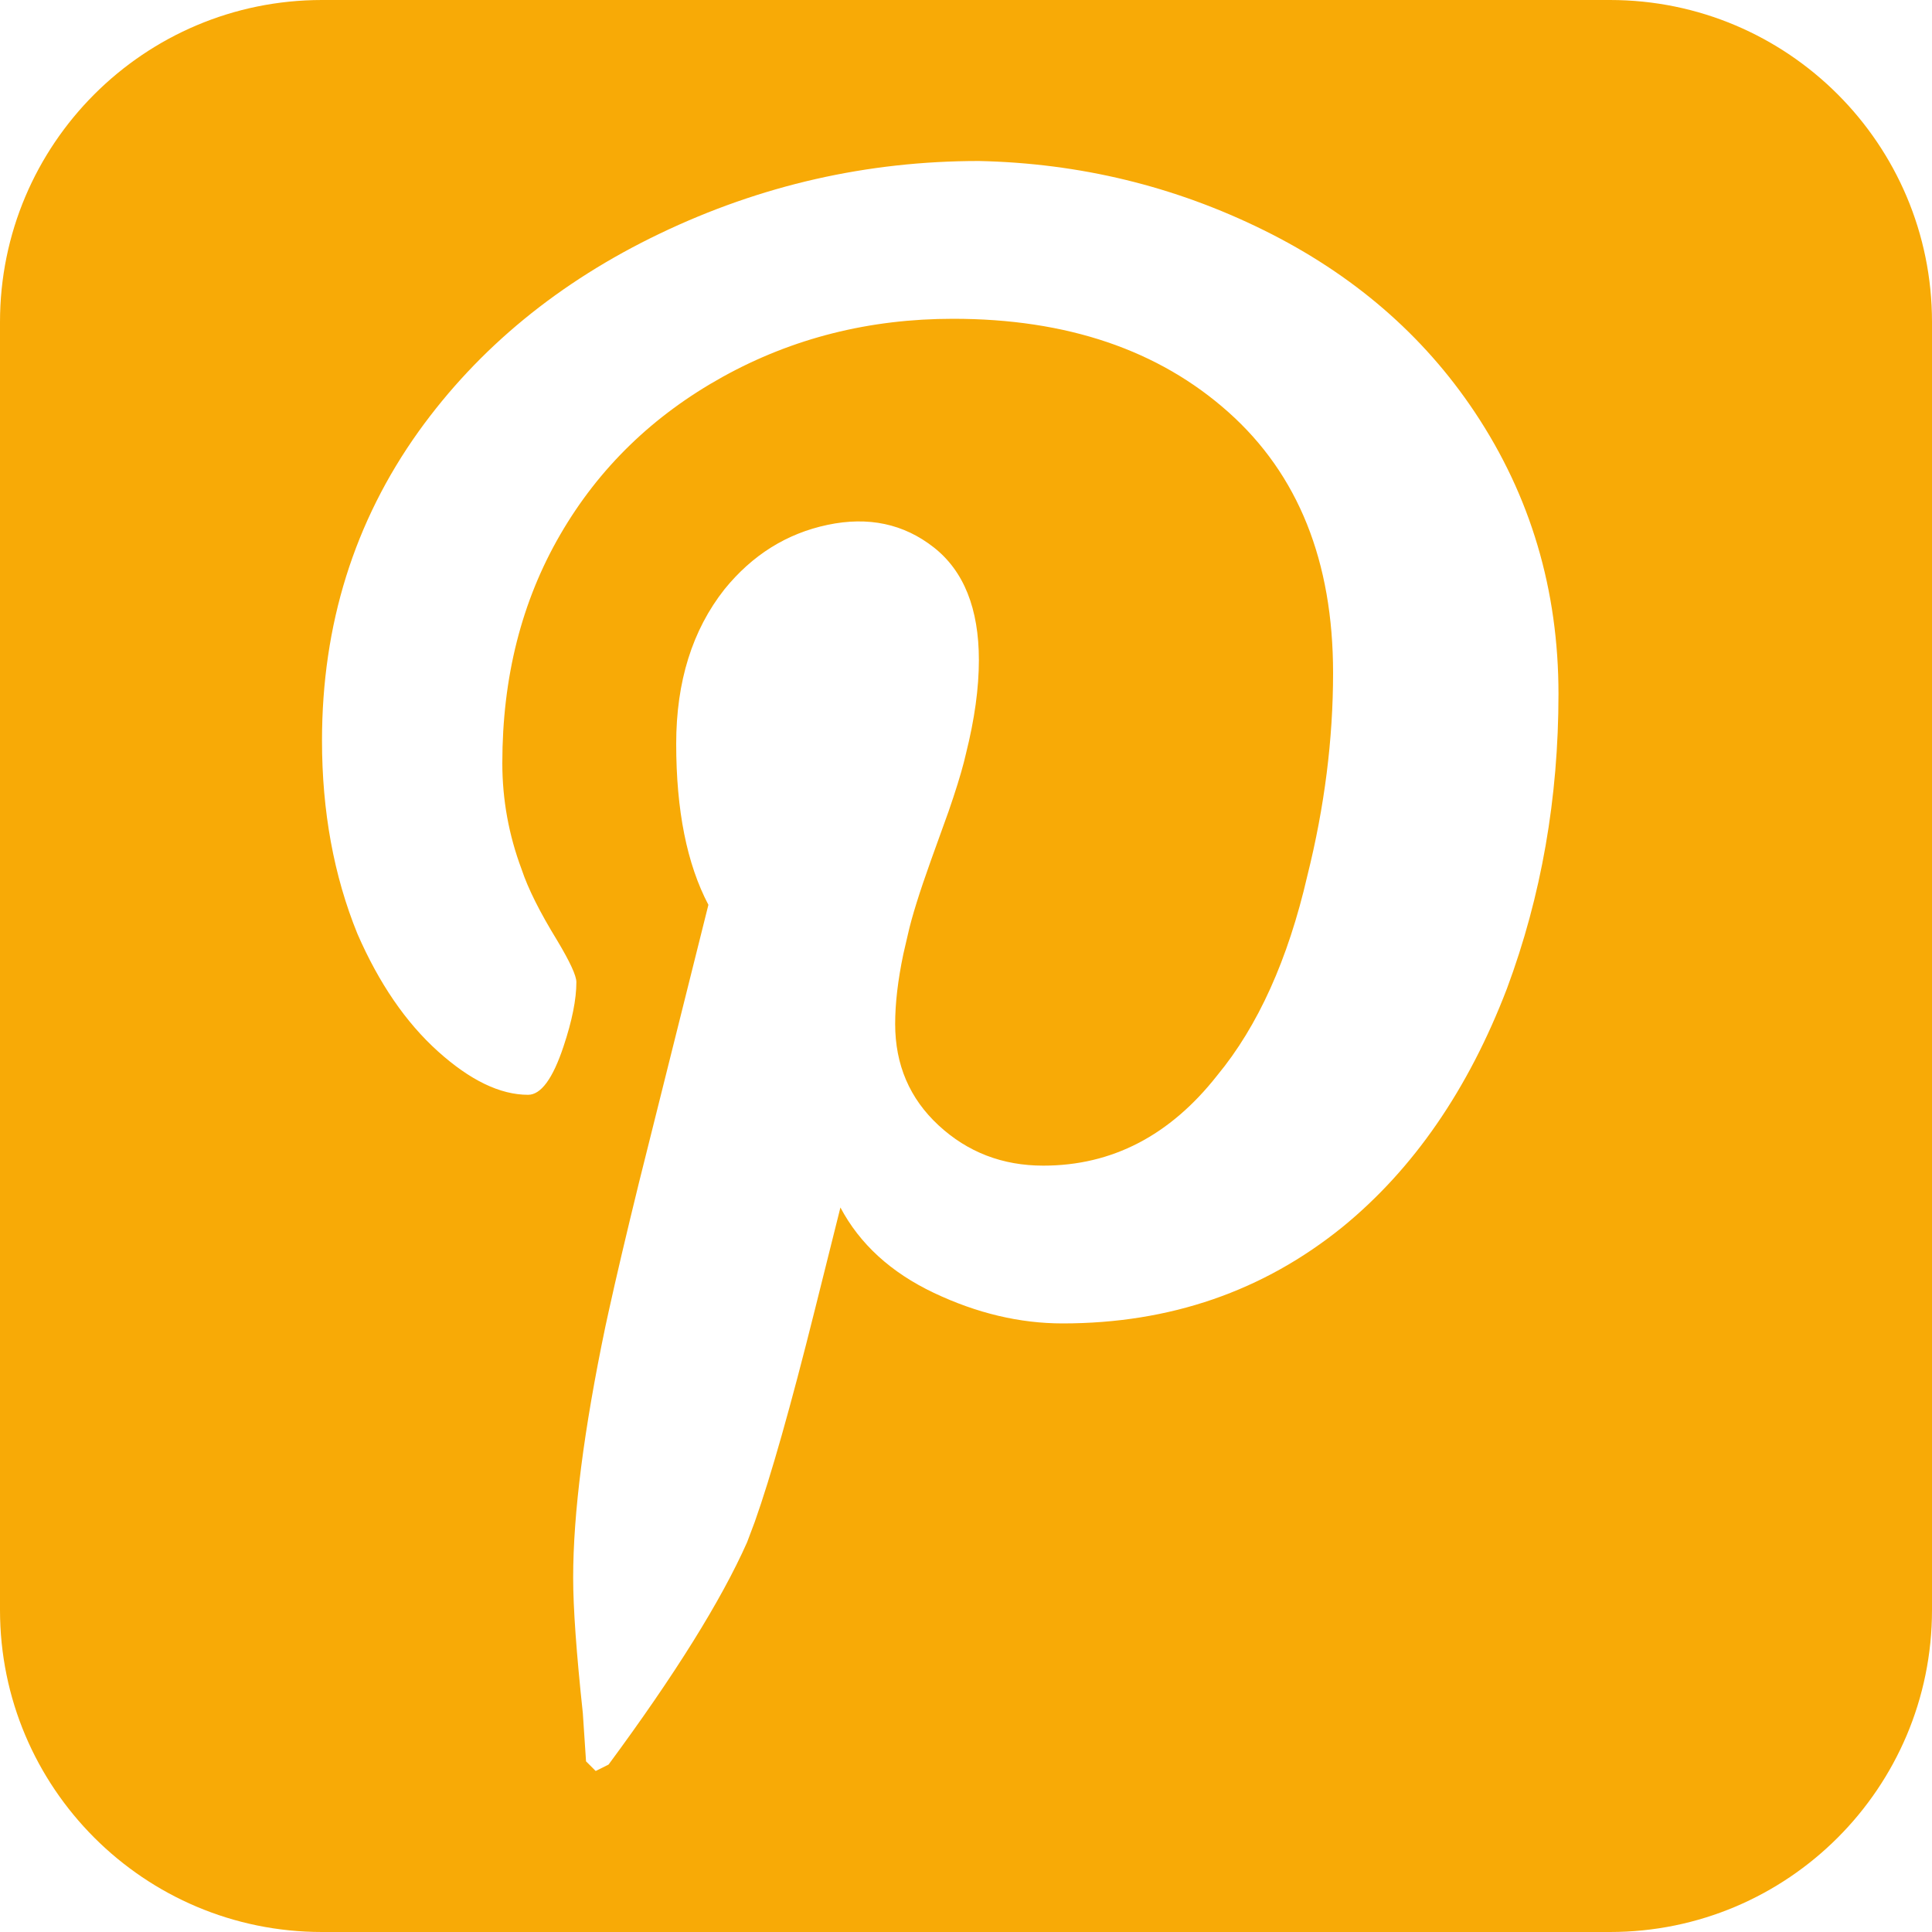 <?xml version="1.0" encoding="UTF-8"?>
<svg width="24px" height="24px" viewBox="0 0 24 24" version="1.1" xmlns="http://www.w3.org/2000/svg" xmlns:xlink="http://www.w3.org/1999/xlink">
    <!-- Generator: Sketch 63.1 (92452) - https://sketch.com -->
    <title>ic-rrss-pinterest</title>
    <desc>Created with Sketch.</desc>
    <g id="ic-rrss-pinterest" stroke="none" stroke-width="1" fill="none" fill-rule="evenodd">
        <path d="M20,0 C22.209,0 24,1.791 24,4 L24,20 C24,22.209 22.209,24 20,24 L4,24 C1.791,24 0,22.209 0,20 L0,4 C0,1.791 1.791,0 4,0 L20,0 Z M12.16,2 C10.773,2 9.453,2.3 8.2,2.9 C6.947,3.5 5.947,4.32 5.2,5.36 C4.4,6.48 4,7.76 4,9.2 C4,10.08 4.147,10.88 4.44,11.6 C4.707,12.213 5.04,12.7 5.44,13.06 C5.84,13.42 6.213,13.6 6.56,13.6 C6.72,13.6 6.867,13.4 7,13 C7.107,12.68 7.16,12.413 7.16,12.2 C7.16,12.12 7.08,11.947 6.92,11.68 C6.707,11.333 6.56,11.04 6.48,10.8 C6.32,10.373 6.24,9.933 6.24,9.48 C6.24,8.413 6.48,7.467 6.96,6.64 C7.44,5.813 8.113,5.16 8.98,4.68 C9.847,4.2 10.8,3.96 11.84,3.96 C13.253,3.96 14.393,4.347 15.26,5.12 C16.127,5.893 16.56,6.973 16.56,8.36 C16.56,9.187 16.453,10.027 16.24,10.88 C16,11.92 15.627,12.747 15.12,13.36 C14.533,14.107 13.813,14.48 12.96,14.48 C12.453,14.48 12.02,14.313 11.66,13.98 C11.3,13.647 11.12,13.227 11.12,12.72 C11.12,12.464 11.154,12.174 11.222,11.85 L11.28,11.6 C11.326,11.394 11.42,11.091 11.564,10.689 L11.784,10.078 C11.869,9.832 11.932,9.63 11.973,9.471 L12,9.36 C12.107,8.933 12.16,8.547 12.16,8.2 C12.16,7.56 11.973,7.093 11.6,6.8 C11.227,6.507 10.787,6.413 10.28,6.52 C9.773,6.627 9.347,6.893 9,7.32 C8.6,7.827 8.4,8.467 8.4,9.24 C8.4,10.067 8.533,10.733 8.8,11.24 L7.937,14.693 C7.78,15.333 7.654,15.869 7.559,16.301 L7.52,16.48 C7.253,17.76 7.12,18.8 7.12,19.6 C7.12,19.973 7.16,20.533 7.24,21.28 L7.28,21.88 L7.4,22 L7.56,21.92 C8.387,20.8 8.96,19.88 9.28,19.16 L9.376,18.905 C9.575,18.344 9.823,17.469 10.12,16.28 L10.44,15 C10.68,15.453 11.067,15.807 11.6,16.06 C12.133,16.313 12.667,16.44 13.2,16.44 C14.533,16.44 15.693,16.04 16.68,15.24 C17.56,14.52 18.24,13.533 18.72,12.28 C19.147,11.133 19.36,9.913 19.36,8.62 C19.36,7.327 19.013,6.16 18.32,5.12 C17.68,4.16 16.807,3.407 15.7,2.86 C14.593,2.313 13.413,2.027 12.16,2 Z" id="Shape" fill="#F8AA06"></path>
    </g>
</svg>